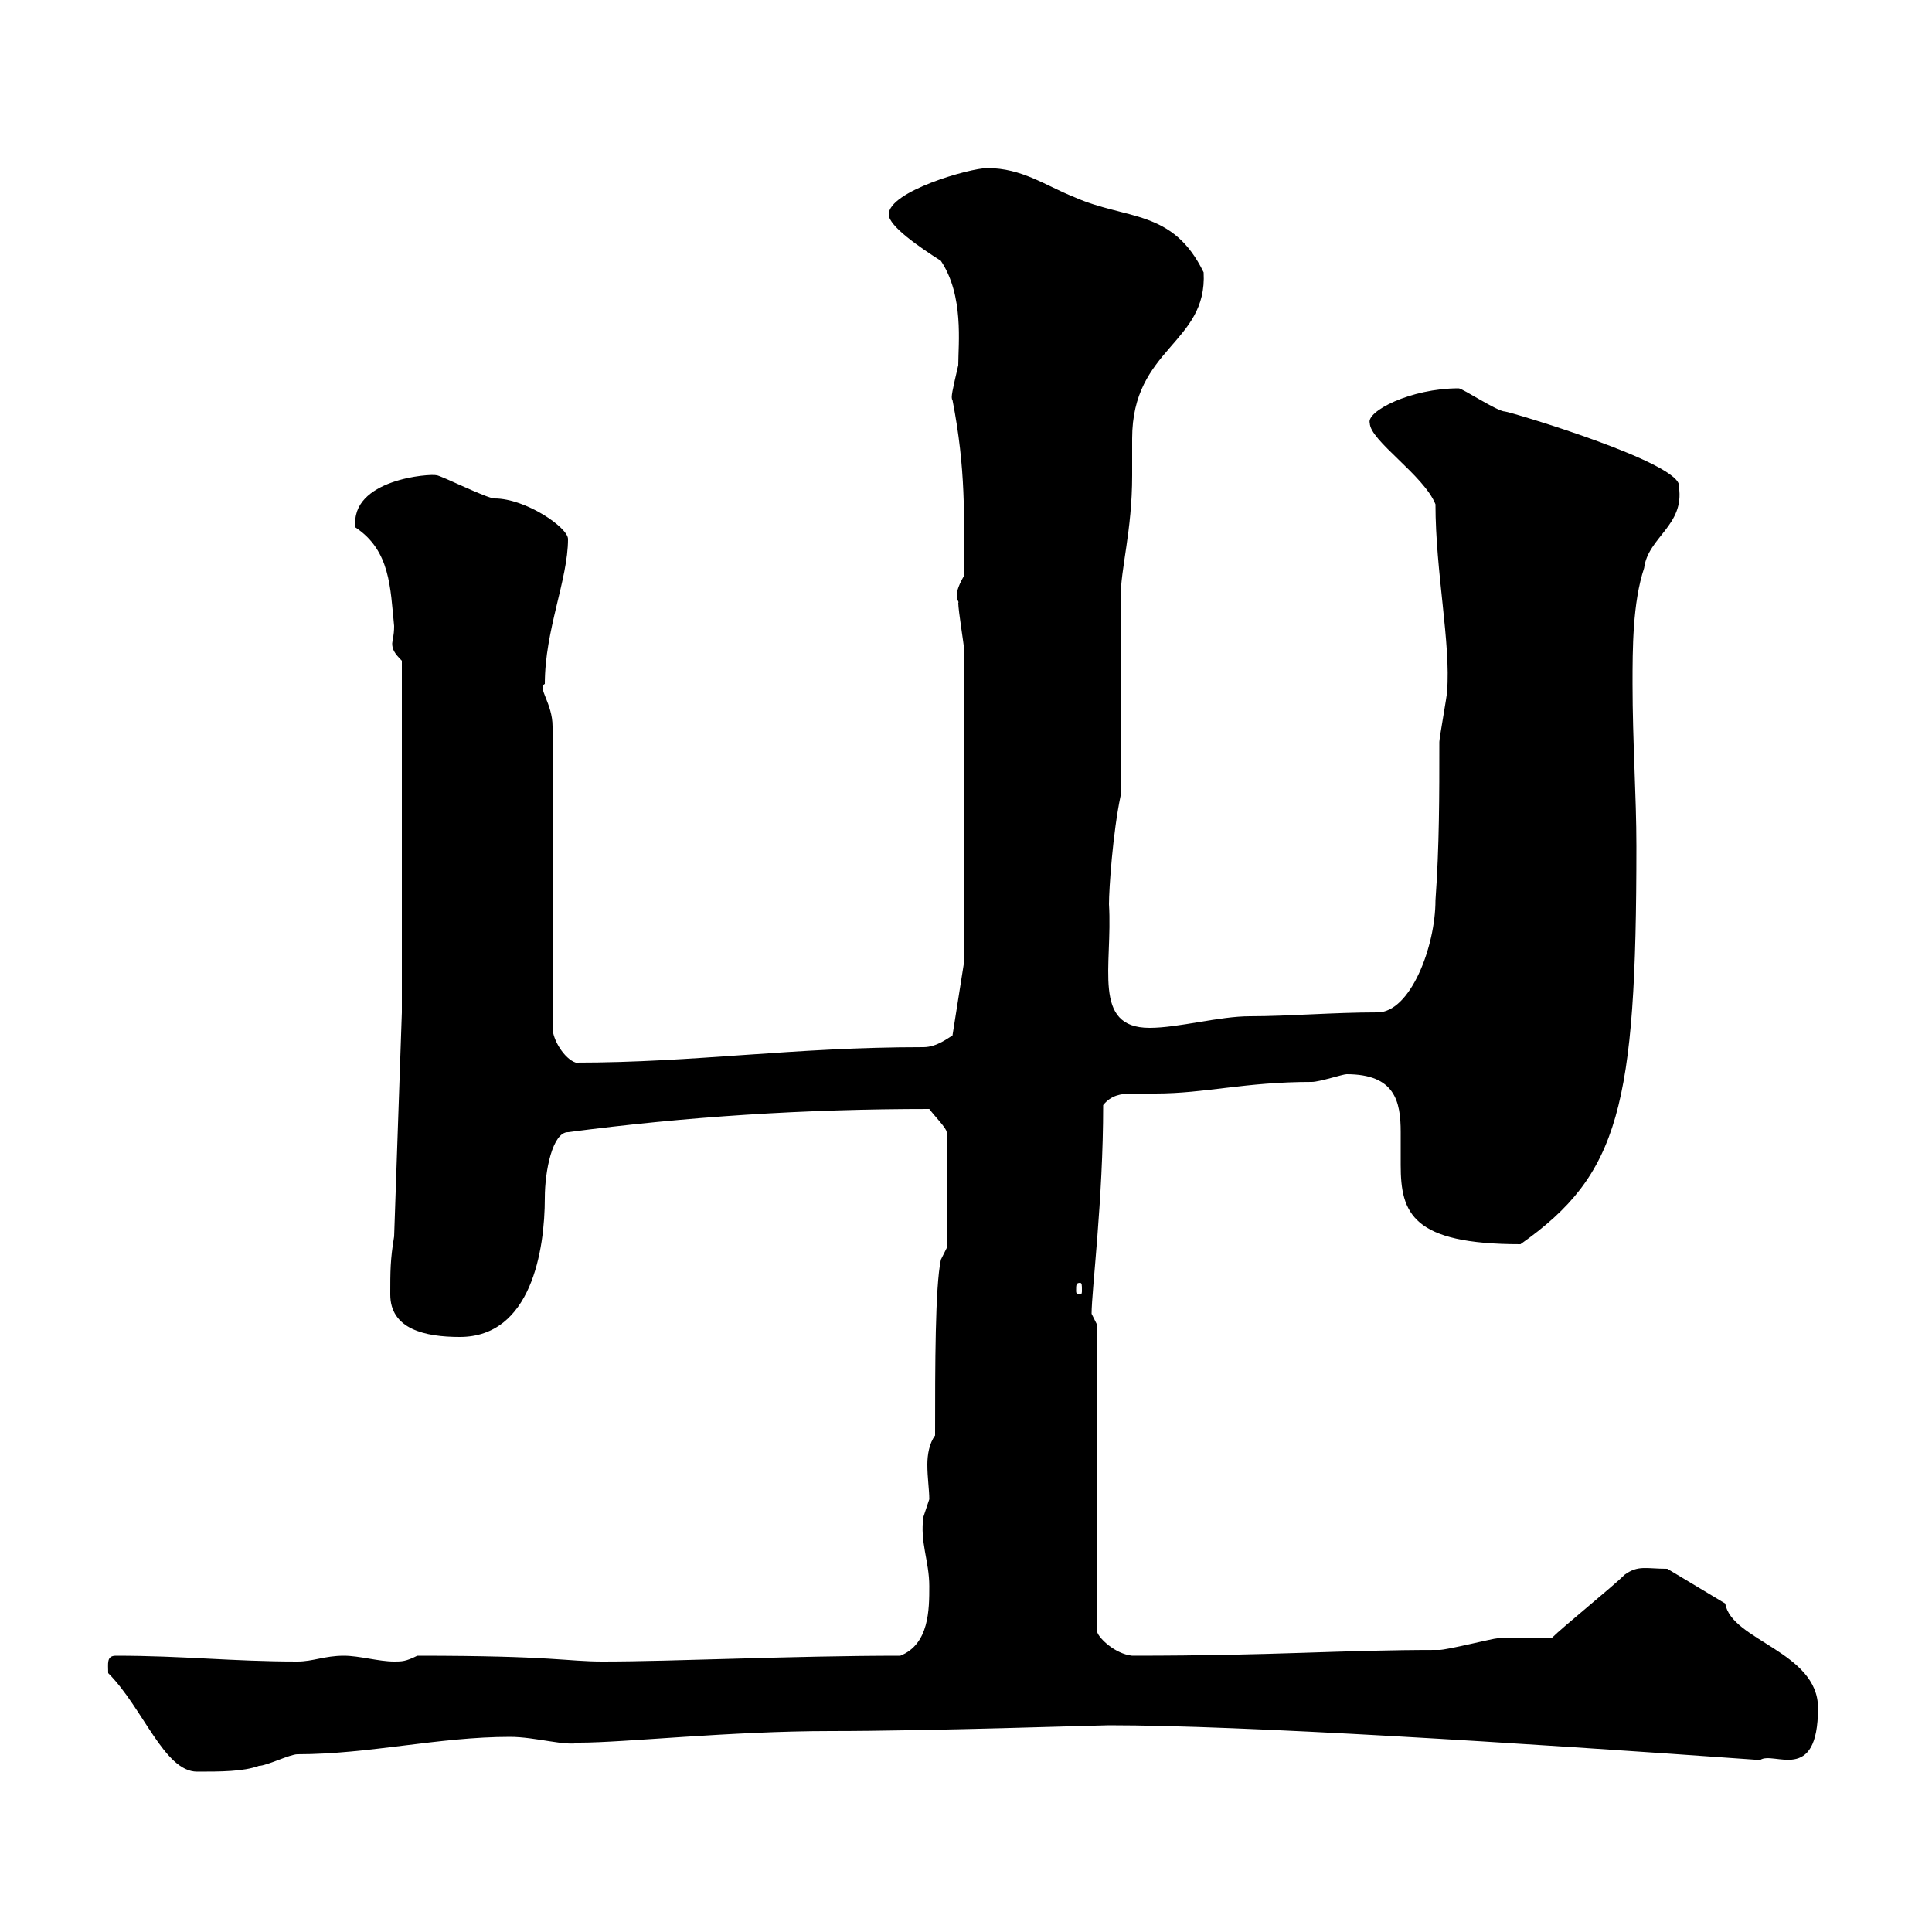 <svg xmlns="http://www.w3.org/2000/svg" xmlns:xlink="http://www.w3.org/1999/xlink" width="300" height="300"><path d="M16.80 259.80C22.20 265.20 25.50 275.10 30.60 275.10C34.20 275.10 37.80 275.10 40.20 274.20C41.40 274.20 45 272.40 46.20 272.40C57.30 272.40 68.10 269.70 79.20 269.70C83.10 269.70 87.90 271.20 90 270.60C96.90 270.60 113.40 268.80 129 268.80C144.30 268.80 170.70 267.90 172.20 267.90C192.90 267.90 235.50 270.60 273.30 273.30C275.40 271.80 282.30 277.20 282.30 265.20C282.30 256.50 268.80 254.70 267.90 249L258.90 243.60C255.60 243.60 254.40 243 252.30 244.50C250.50 246.30 242.70 252.60 240.90 254.40C239.70 254.40 233.70 254.40 232.50 254.40C231.90 254.40 224.70 256.20 223.50 256.20C207.60 256.20 198.60 257.10 175.80 257.10C173.10 256.80 170.70 254.40 170.40 253.50L170.40 205.80C170.40 205.80 169.50 204 169.50 204C169.50 200.40 171.30 186.30 171.30 171.60C172.50 170.10 174 169.80 175.80 169.80C176.70 169.80 178.20 169.80 179.40 169.80C187.20 169.80 193.20 168 203.70 168C204.90 168 208.50 166.80 209.10 166.80C216.60 166.80 217.50 171 217.50 175.80C217.50 177.60 217.50 179.10 217.50 180.90C217.50 188.40 219.30 193.20 236.10 193.20C251.40 182.40 254.10 171.90 254.10 131.40C254.10 123.60 253.50 115.20 253.50 106.20C253.50 100.80 253.50 93.60 255.30 88.20C255.90 83.40 261.60 81.60 260.70 75.60C261.60 72 234.30 63.90 233.70 63.90C232.50 63.90 227.10 60.30 226.50 60.30C219 60.30 212.10 63.90 212.70 65.70C212.70 68.40 221.10 73.80 222.90 78.30C222.90 88.80 225.30 99.90 224.70 107.40C224.70 108 223.50 114.60 223.50 115.20C223.50 123.60 223.50 131.40 222.90 139.80C222.90 147 219 157.20 213.90 157.20C207 157.20 200.10 157.80 194.10 157.80C189.30 157.80 183 159.60 178.50 159.60C169.50 159.60 172.80 150 172.20 140.40C172.20 138 172.80 129.30 174 123.60L174 93C174 88.20 175.80 82.50 175.80 73.80C175.80 72 175.80 70.20 175.80 68.10C175.80 54 187.50 53.40 186.90 42.30C182.10 32.40 174.90 34.20 166.80 30.60C162.30 28.80 158.70 26.10 153.30 26.10C150.60 26.10 138 29.70 138 33.30C138 35.10 142.80 38.40 146.10 40.50C149.70 45.90 148.80 53.40 148.80 56.70C147.90 60.60 147.60 61.80 147.90 62.10C150 72.90 149.70 80.10 149.70 89.40C147.60 93 149.10 93.30 148.80 93.60C148.80 94.80 149.70 100.20 149.70 100.80L149.70 149.40L147.90 160.80C147.30 161.10 145.50 162.60 143.40 162.60C123 162.60 108 165 89.40 165C87.60 164.40 85.80 161.40 85.80 159.60L85.80 112.80C85.80 109.20 83.40 106.80 84.60 106.20C84.60 97.80 88.20 90 88.20 83.70C88.20 81.90 81.60 77.40 76.80 77.40C75.60 77.40 68.40 73.80 67.80 73.80C66.90 73.50 54.30 74.40 55.20 81.90C60.60 85.50 60.60 91.20 61.20 97.20C61.20 98.70 60.90 99.60 60.90 99.90C60.90 100.80 61.20 101.40 62.40 102.60L62.40 157.20L61.20 192C60.60 195.60 60.60 197.40 60.60 201C60.60 206.40 66 207.60 71.40 207.60C82.50 207.60 84.60 194.10 84.60 186C84.60 181.80 85.80 175.80 88.20 175.80C106.50 173.40 124.80 172.20 144.30 172.20C145.20 173.40 147 175.20 147 175.80L147 193.80L146.10 195.60C145.20 199.80 145.20 212.10 145.20 222.90C144.30 224.10 144 225.90 144 227.40C144 229.50 144.30 231.30 144.30 232.80C144.30 232.80 143.40 235.50 143.40 235.50C142.80 239.40 144.30 242.40 144.30 246.30C144.30 249.90 144.30 255.30 139.80 257.10C123 257.10 104.70 258 93.60 258C87.90 258 86.10 257.10 64.80 257.10C63 258 62.40 258 61.20 258C58.80 258 55.80 257.10 53.40 257.10C50.40 257.10 48.60 258 46.20 258C36 258 28.50 257.10 18 257.10C16.50 257.10 16.80 258.30 16.80 259.80ZM167.70 199.20C168 199.20 168 199.50 168 200.40C168 200.70 168 201 167.70 201C167.10 201 167.10 200.70 167.10 200.40C167.10 199.50 167.10 199.20 167.70 199.20Z"/></svg>